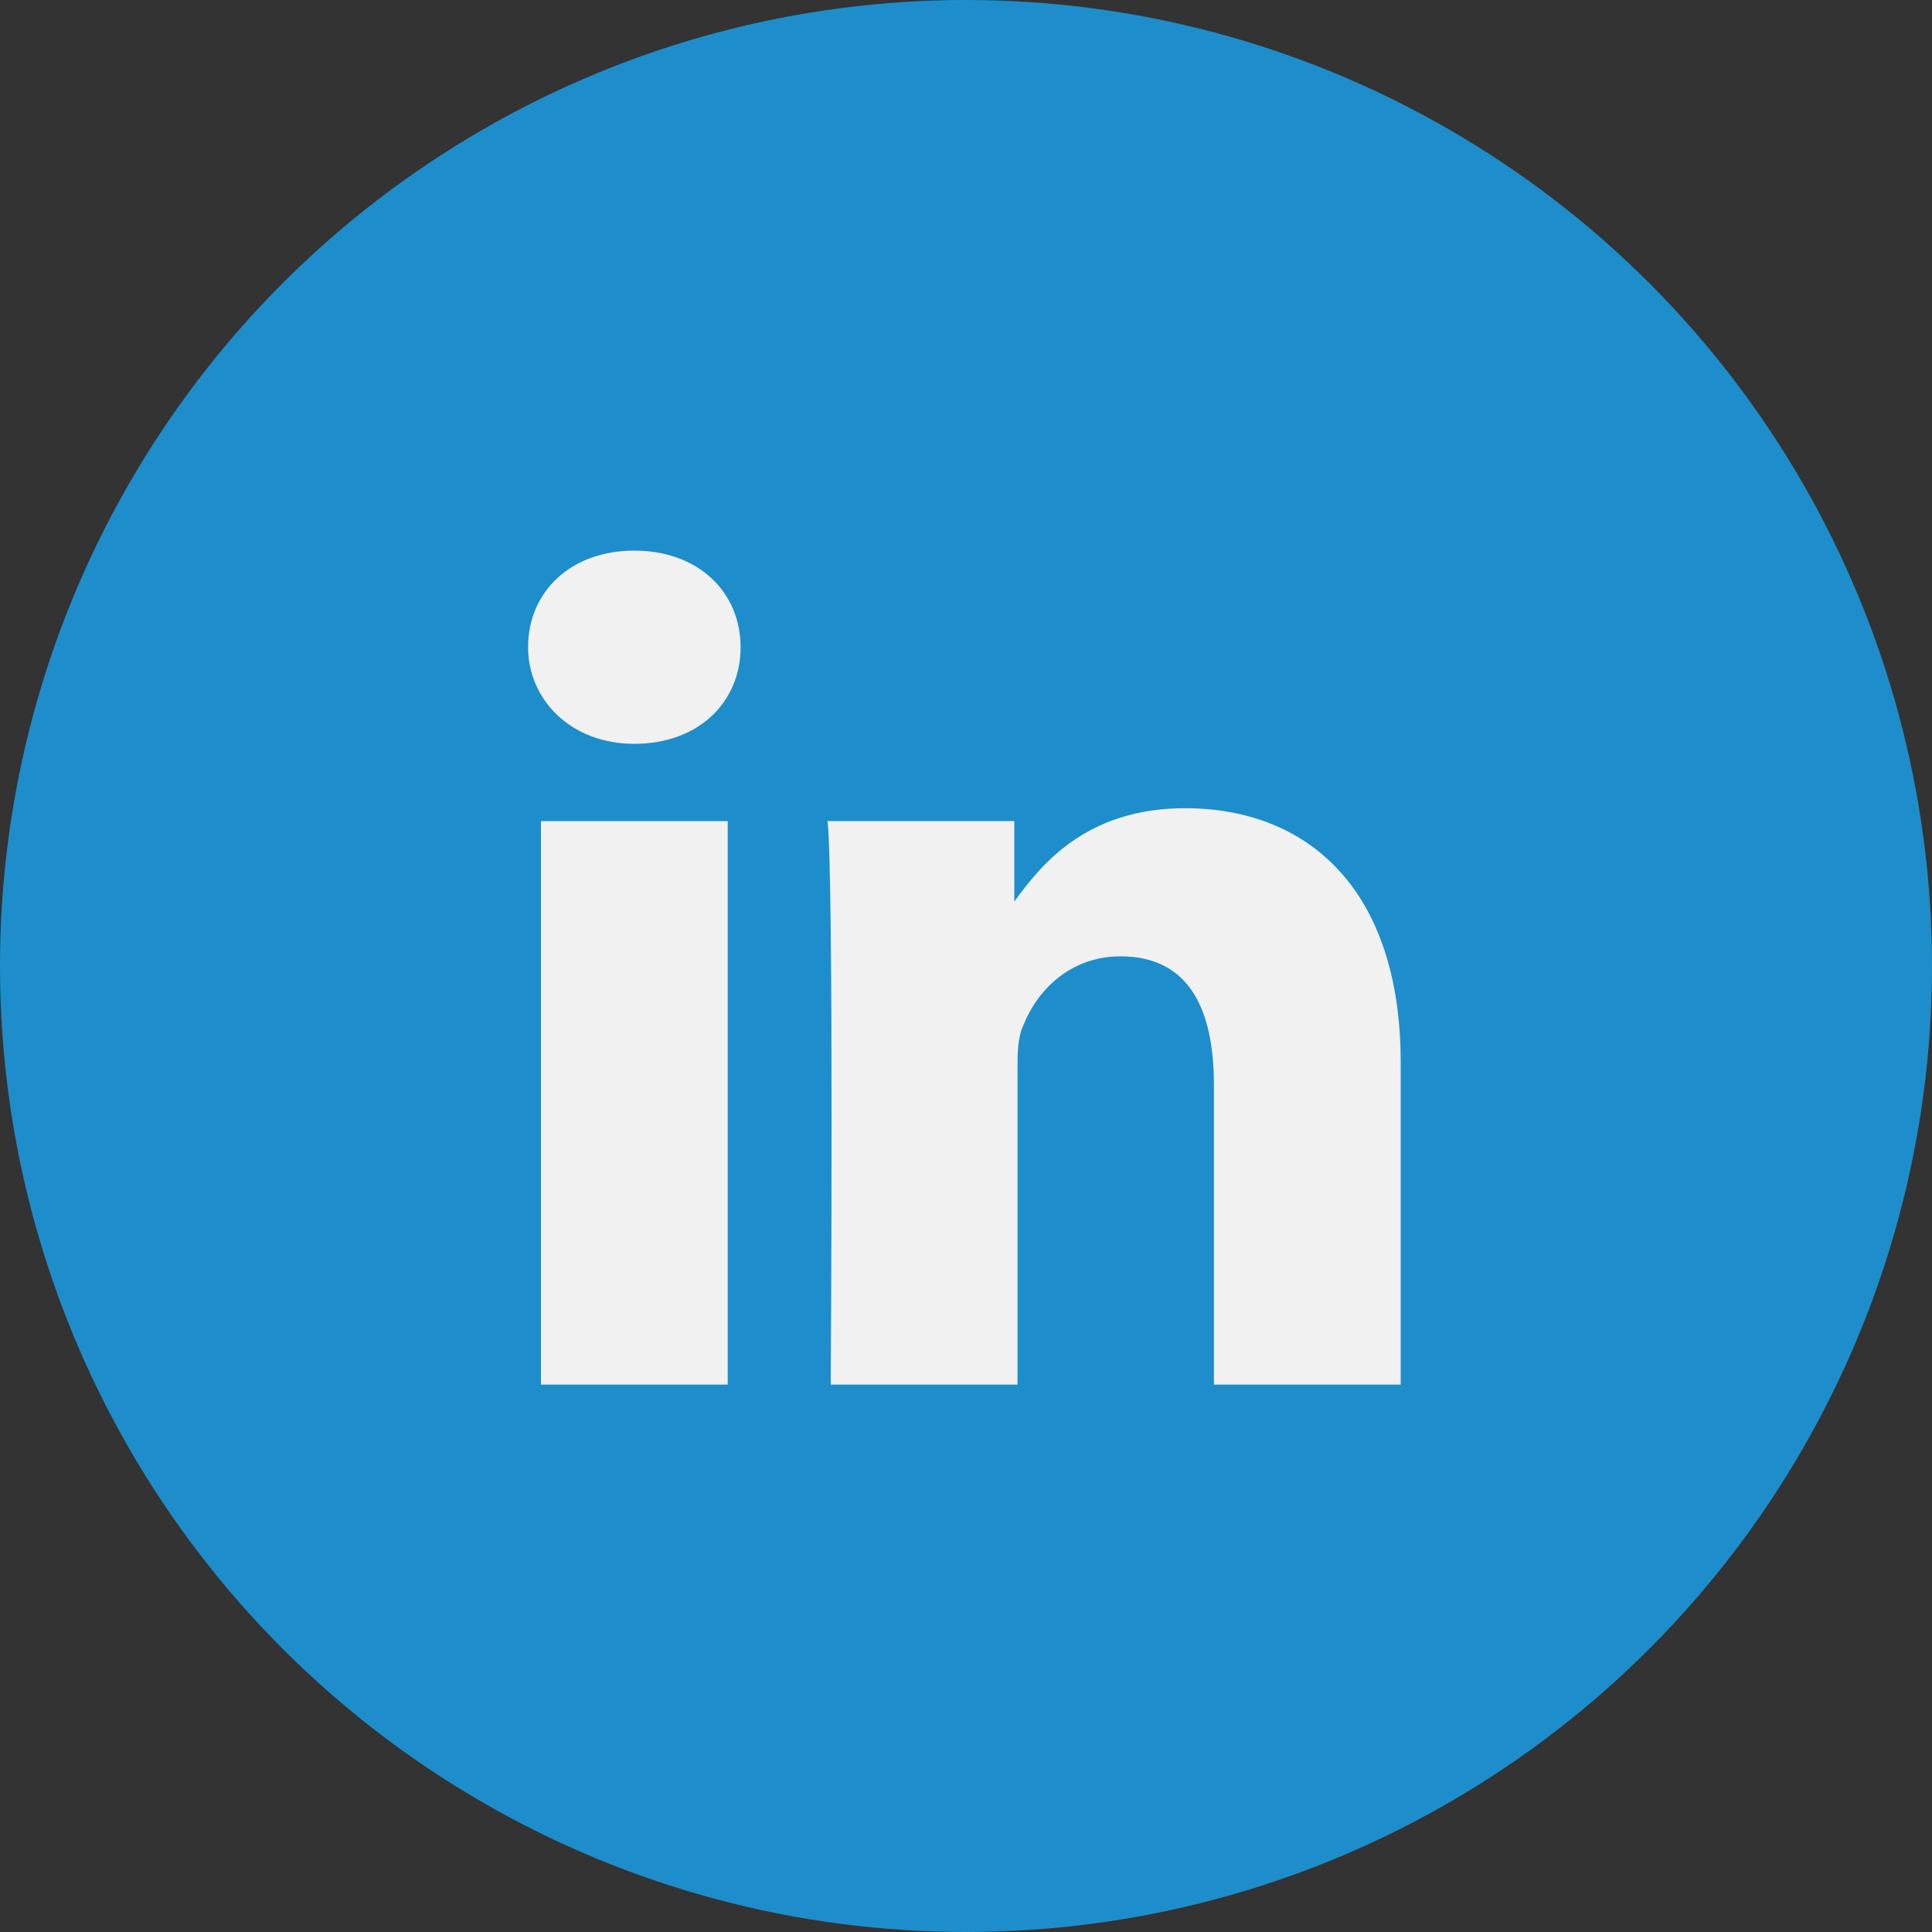 <?xml version="1.0" encoding="utf-8"?>
<!-- Generator: Adobe Illustrator 24.1.0, SVG Export Plug-In . SVG Version: 6.00 Build 0)  -->
<svg version="1.1" id="Layer_1" xmlns="http://www.w3.org/2000/svg" xmlns:xlink="http://www.w3.org/1999/xlink" x="0px" y="0px"
	 viewBox="0 0 60 60" style="enable-background:new 0 0 60 60;" xml:space="preserve">
<rect x="0" y="0" width="60" height="60" fill="#333333" stroke="none"/>
<style type="text/css">
	.st0{fill:#1D8ECB;}
	.st1{fill-rule:evenodd;clip-rule:evenodd;fill:#F1F1F1;}
</style>
<g>
	<g>
		<circle class="st0" cx="30" cy="30" r="30"/>
	</g>
	<g>
		<g>
			<g>
				<path class="st1" d="M22.6,43V25.5h-5.8V43H22.6L22.6,43z M19.7,23.1c2,0,3.3-1.3,3.3-3c0-1.7-1.3-3-3.3-3s-3.3,1.3-3.3,3
					C16.4,21.7,17.7,23.1,19.7,23.1L19.7,23.1L19.7,23.1z"/>
			</g>
		</g>
		<g>
			<path class="st1" d="M25.8,43h5.8v-9.8c0-0.5,0-1,0.2-1.4c0.4-1,1.4-2.1,3-2.1c2.1,0,2.9,1.6,2.9,4V43h5.8v-10
				c0-5.4-2.9-7.9-6.7-7.9c-3.1,0-4.5,1.8-5.3,2.9h0v-2.5h-5.8C25.9,27.1,25.8,43,25.8,43L25.8,43z"/>
		</g>
	</g>
</g>
</svg>
